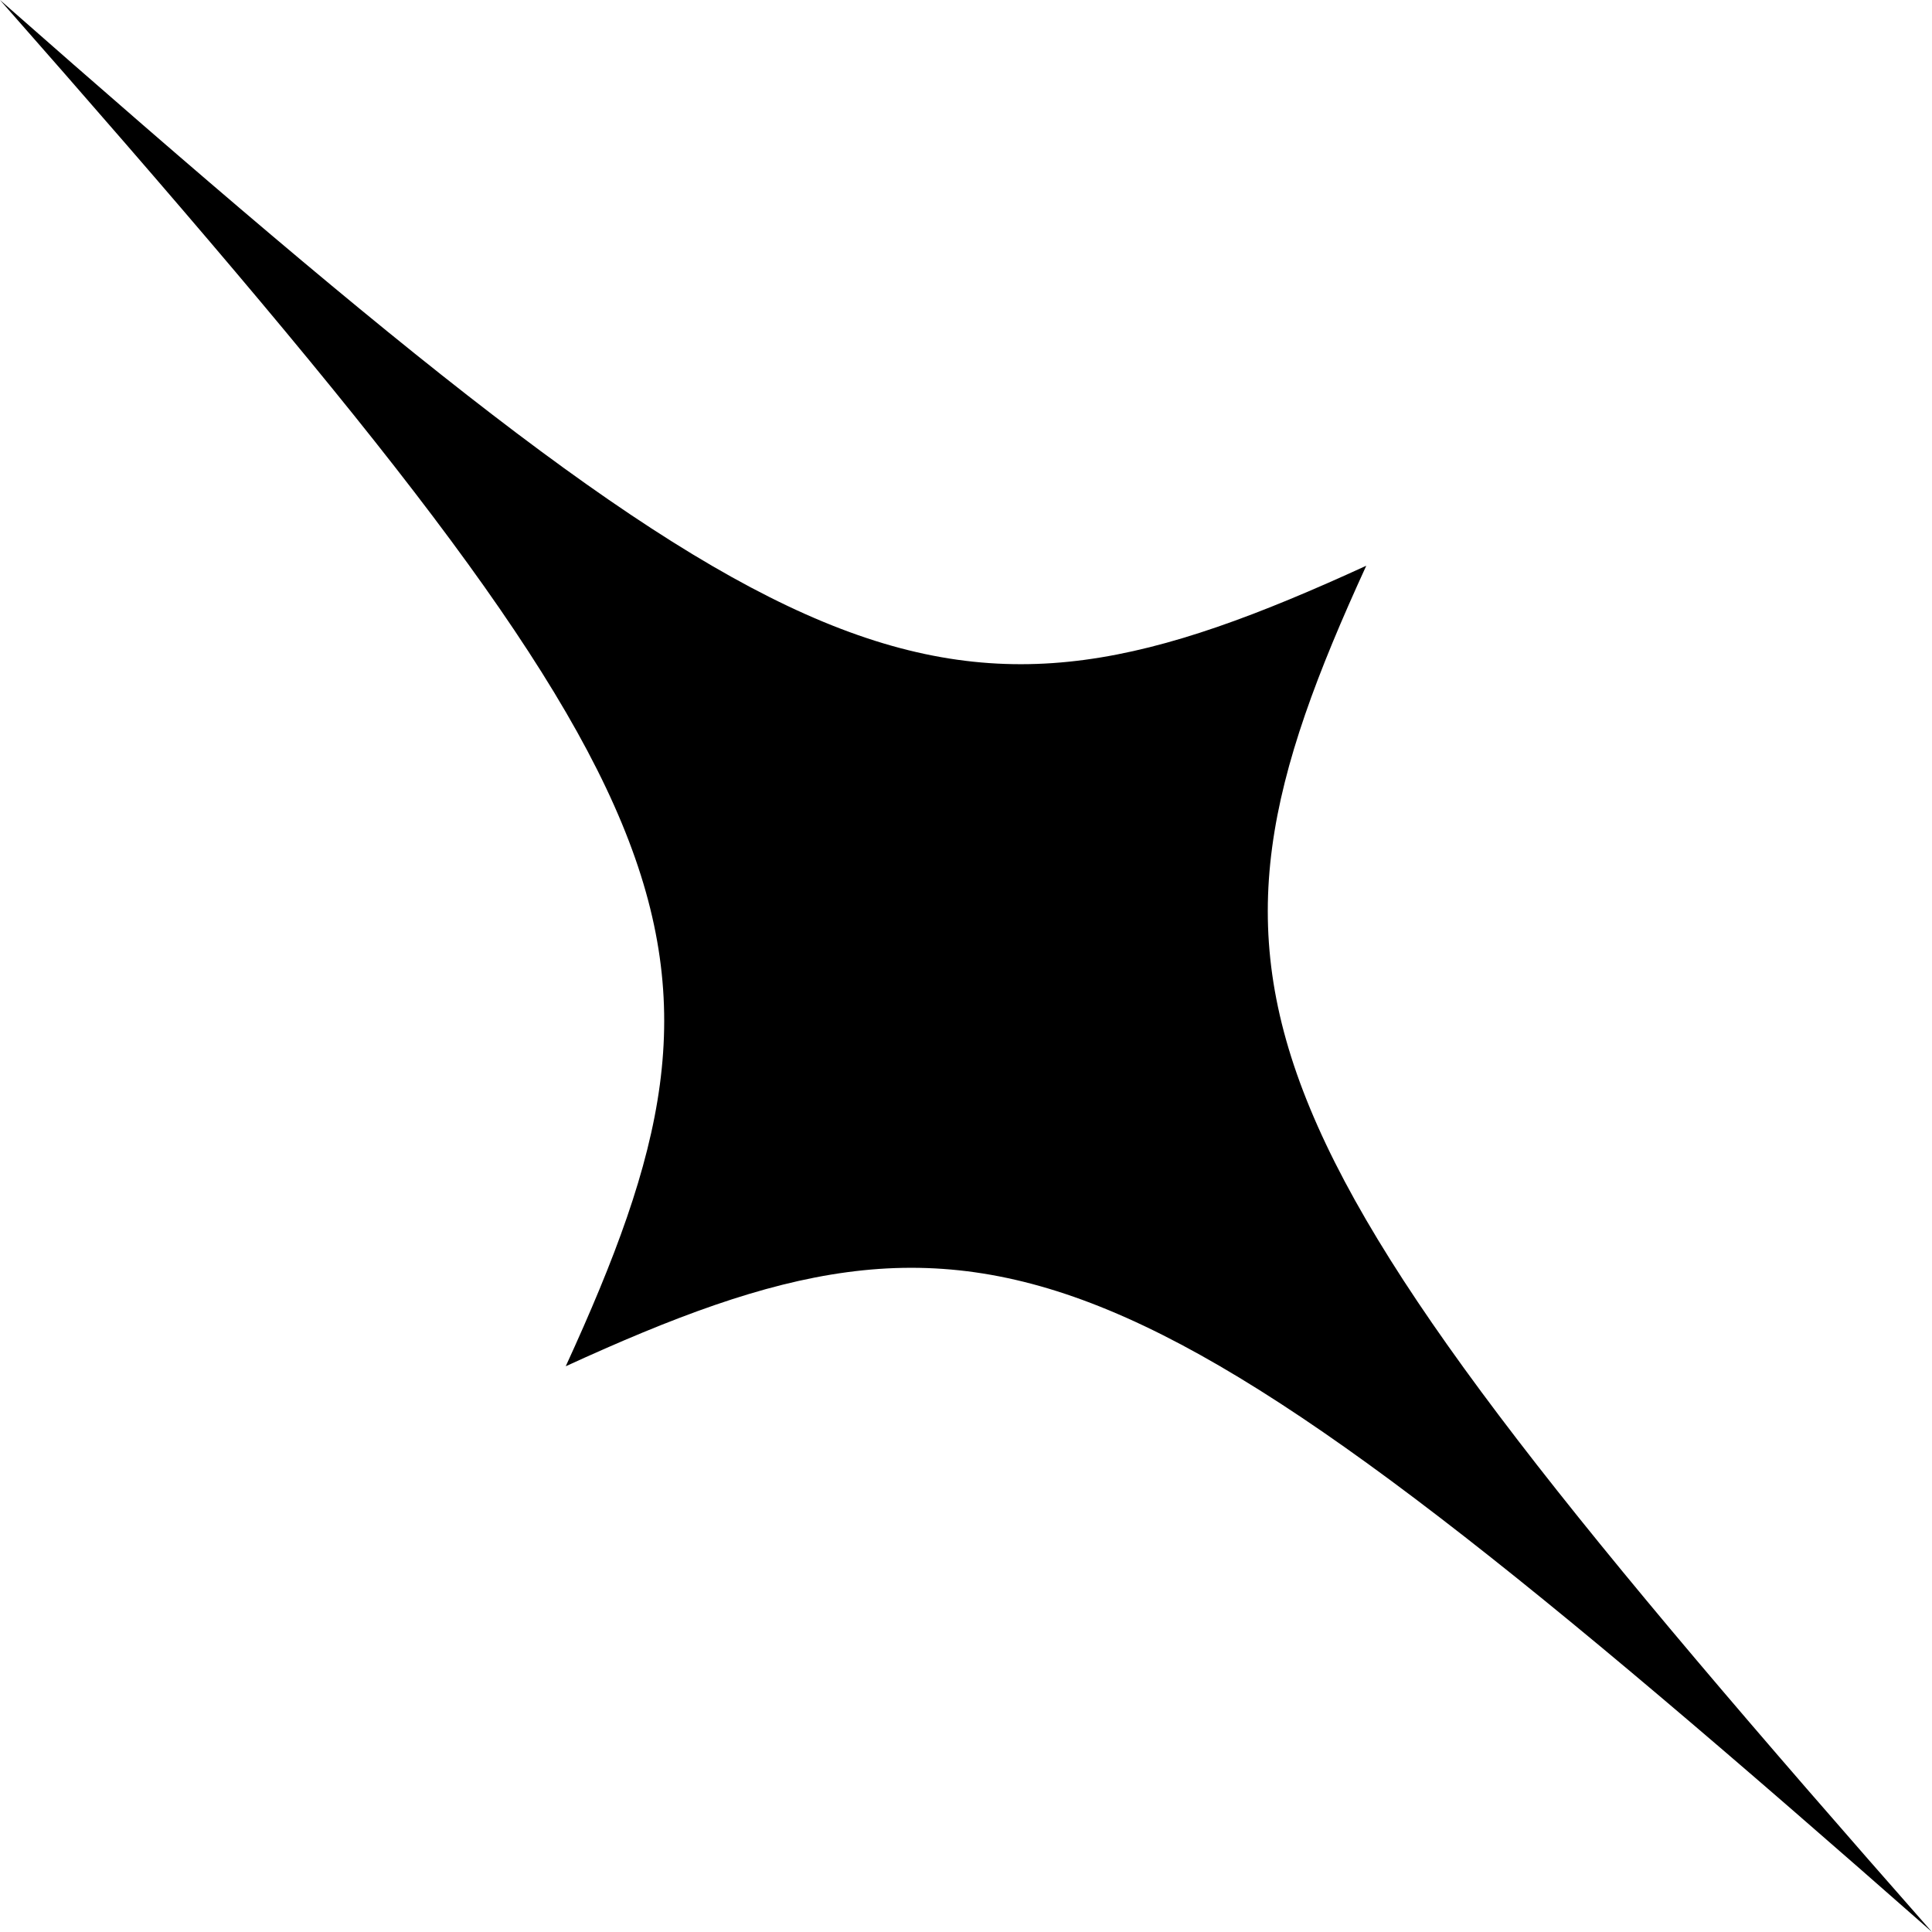 <svg width="40" height="40" viewBox="0 0 40 40" fill="none" xmlns="http://www.w3.org/2000/svg">
<path d="M0 -1.74846e-06C16.64 14.644 19.397 15.788 28.287 11.713C24.212 20.599 25.355 23.36 40 40C23.36 25.356 20.603 24.212 11.713 28.287C15.788 19.401 14.644 16.64 0 -1.74846e-06Z" fill="black"/>
</svg>
